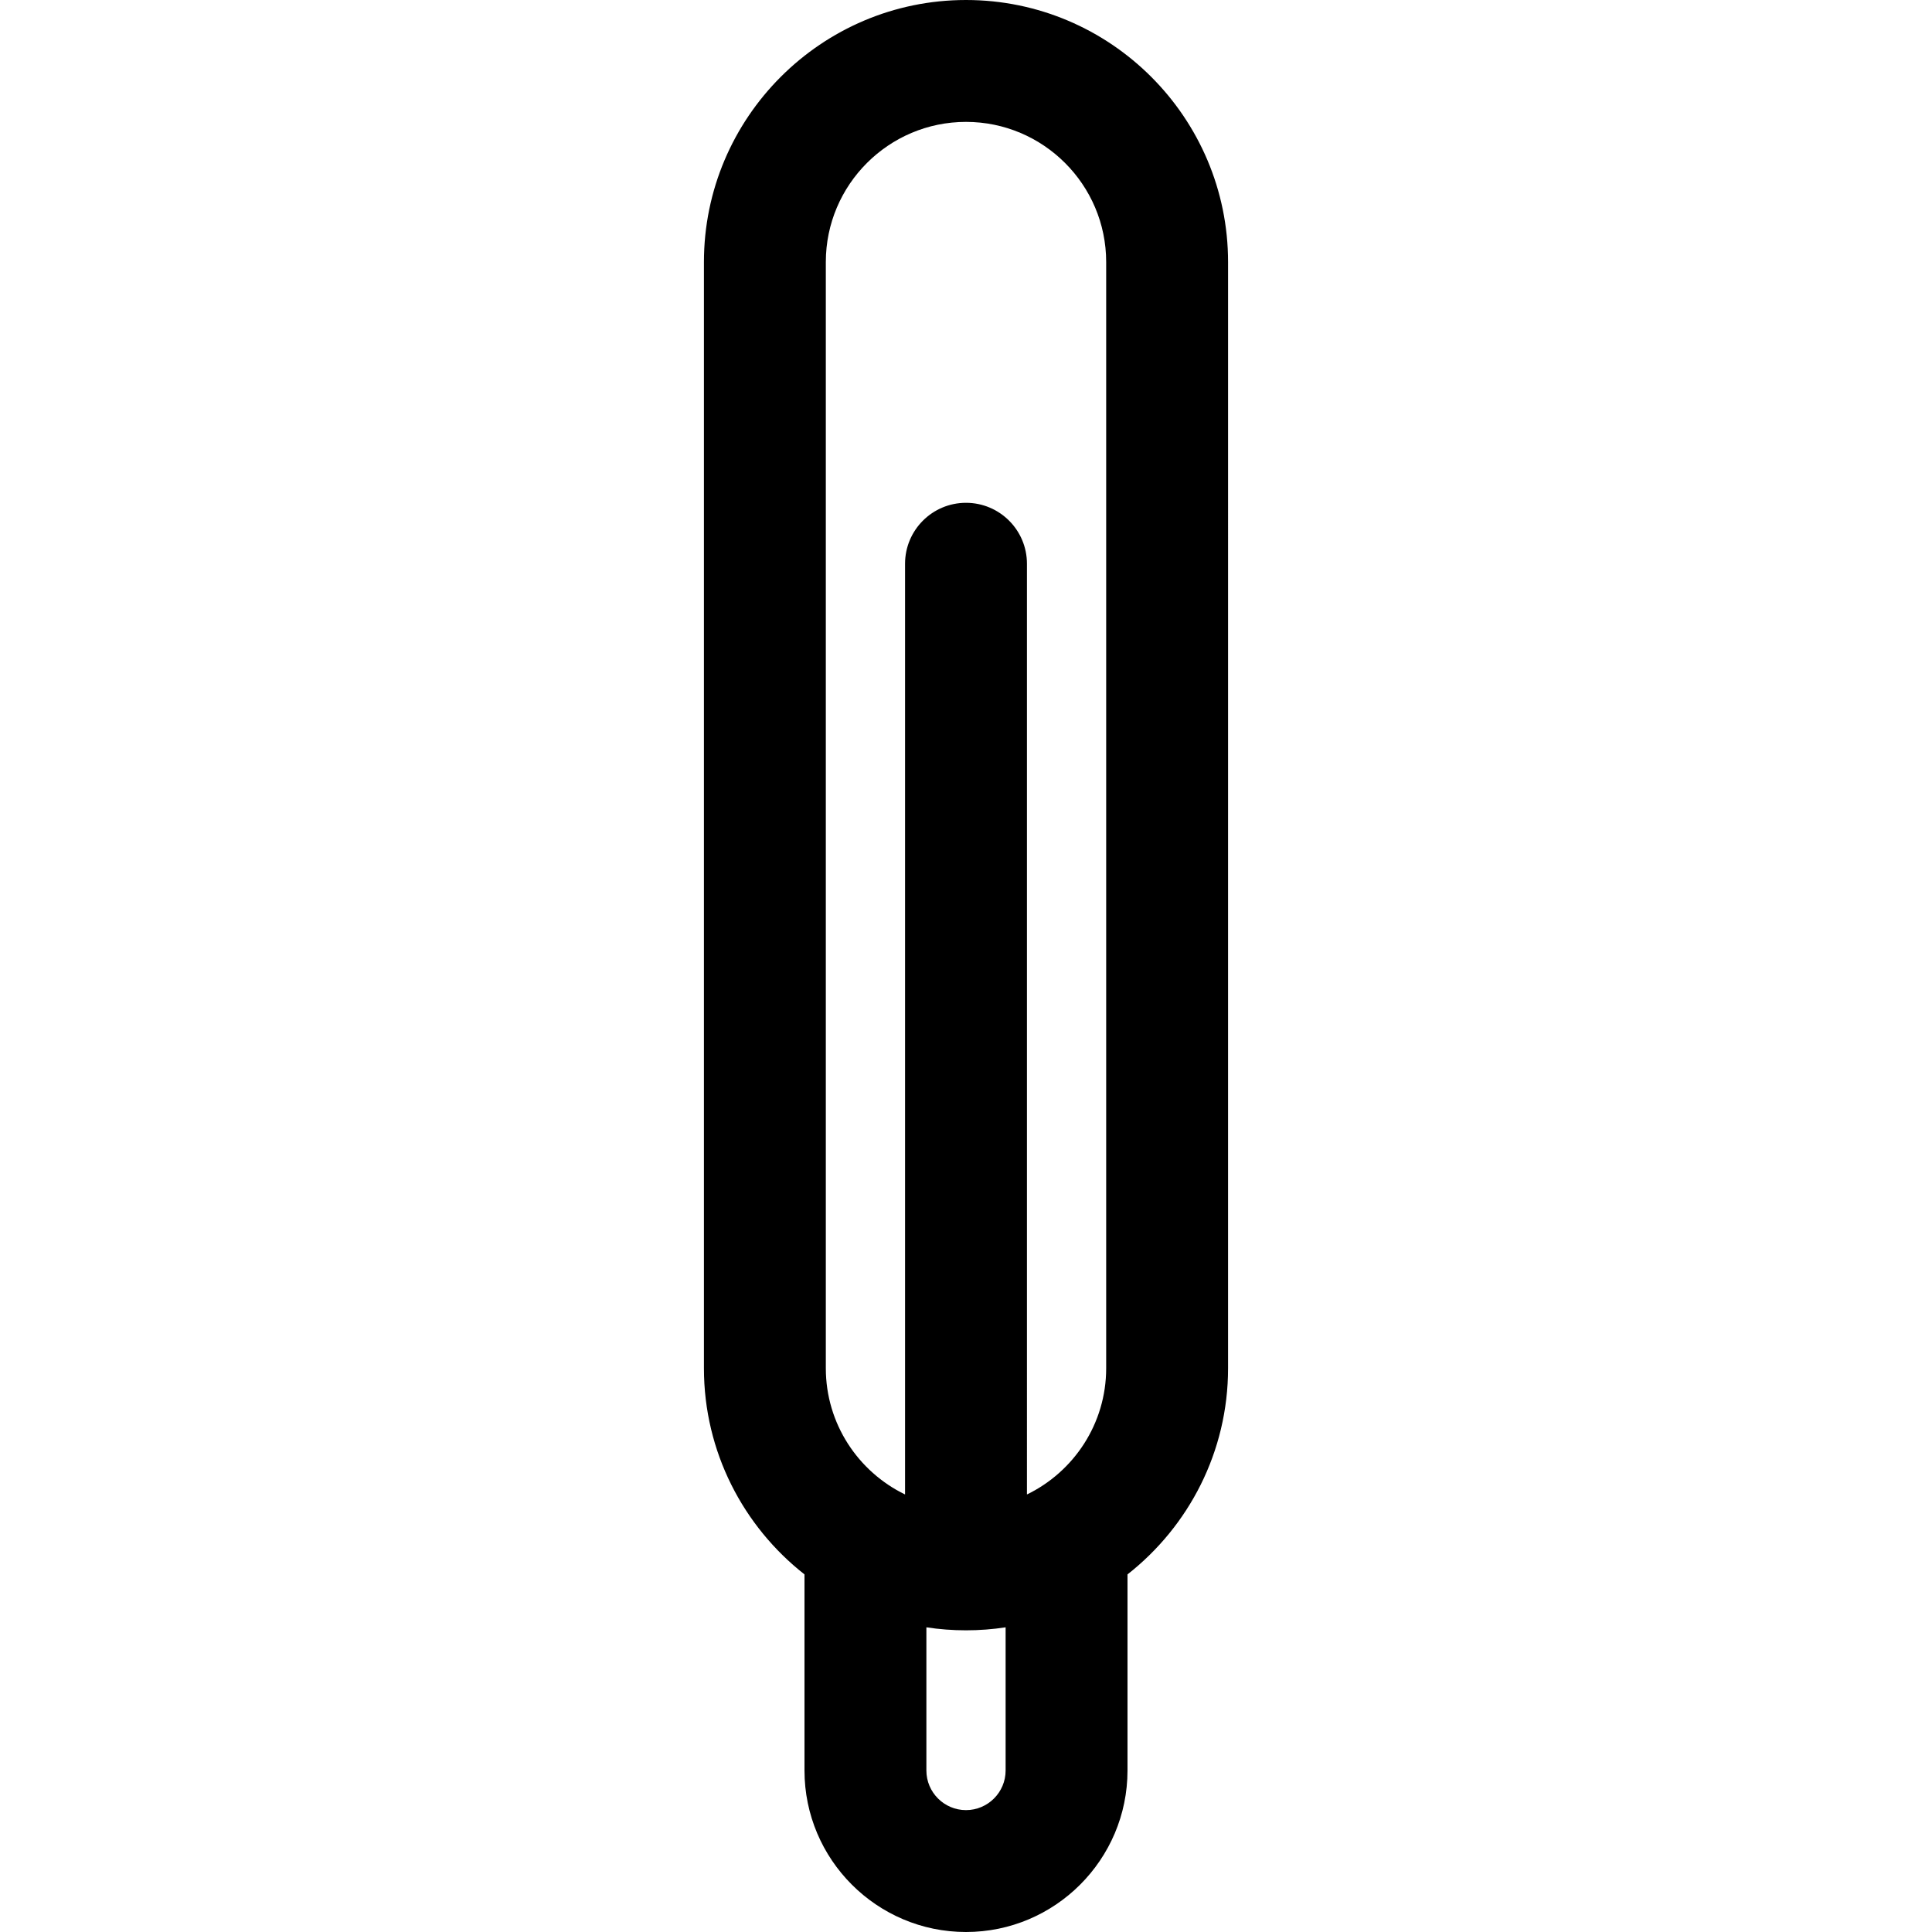<?xml version="1.0" encoding="iso-8859-1"?>
<!-- Generator: Adobe Illustrator 19.0.0, SVG Export Plug-In . SVG Version: 6.00 Build 0)  -->
<svg version="1.1" id="Layer_1" xmlns="http://www.w3.org/2000/svg" xmlns:xlink="http://www.w3.org/1999/xlink" x="0px" y="0px"
	 viewBox="0 0 297 297" style="enable-background:new 0 0 297 297;" xml:space="preserve">
<g>
	<g>
		<path d="M148.5,0c-22.214,0-40.287,18.073-40.287,40.287v170.049c0,12.853,6.057,24.31,15.459,31.692v30.144
			c0,13.69,11.138,24.828,24.828,24.828s24.828-11.138,24.828-24.828v-30.144c9.402-7.382,15.459-18.839,15.459-31.692V40.287
			C188.787,18.073,170.714,0,148.5,0z M154.59,272.172c0,3.358-2.732,6.09-6.09,6.09c-3.358,0-6.09-2.732-6.09-6.09v-22.009
			c1.987,0.303,4.02,0.46,6.09,0.46s4.103-0.158,6.09-0.46V272.172z M170.049,210.336c0,8.527-4.978,15.911-12.18,19.403V86.664
			c0-5.174-4.195-9.369-9.369-9.369s-9.369,4.195-9.369,9.369v143.075c-7.202-3.492-12.18-10.876-12.18-19.403V40.287
			c0-11.882,9.666-21.549,21.549-21.549s21.549,9.666,21.549,21.549V210.336z"/>
	</g>
</g>
<g>
</g>
<g>
</g>
<g>
</g>
<g>
</g>
<g>
</g>
<g>
</g>
<g>
</g>
<g>
</g>
<g>
</g>
<g>
</g>
<g>
</g>
<g>
</g>
<g>
</g>
<g>
</g>
<g>
</g>
</svg>
